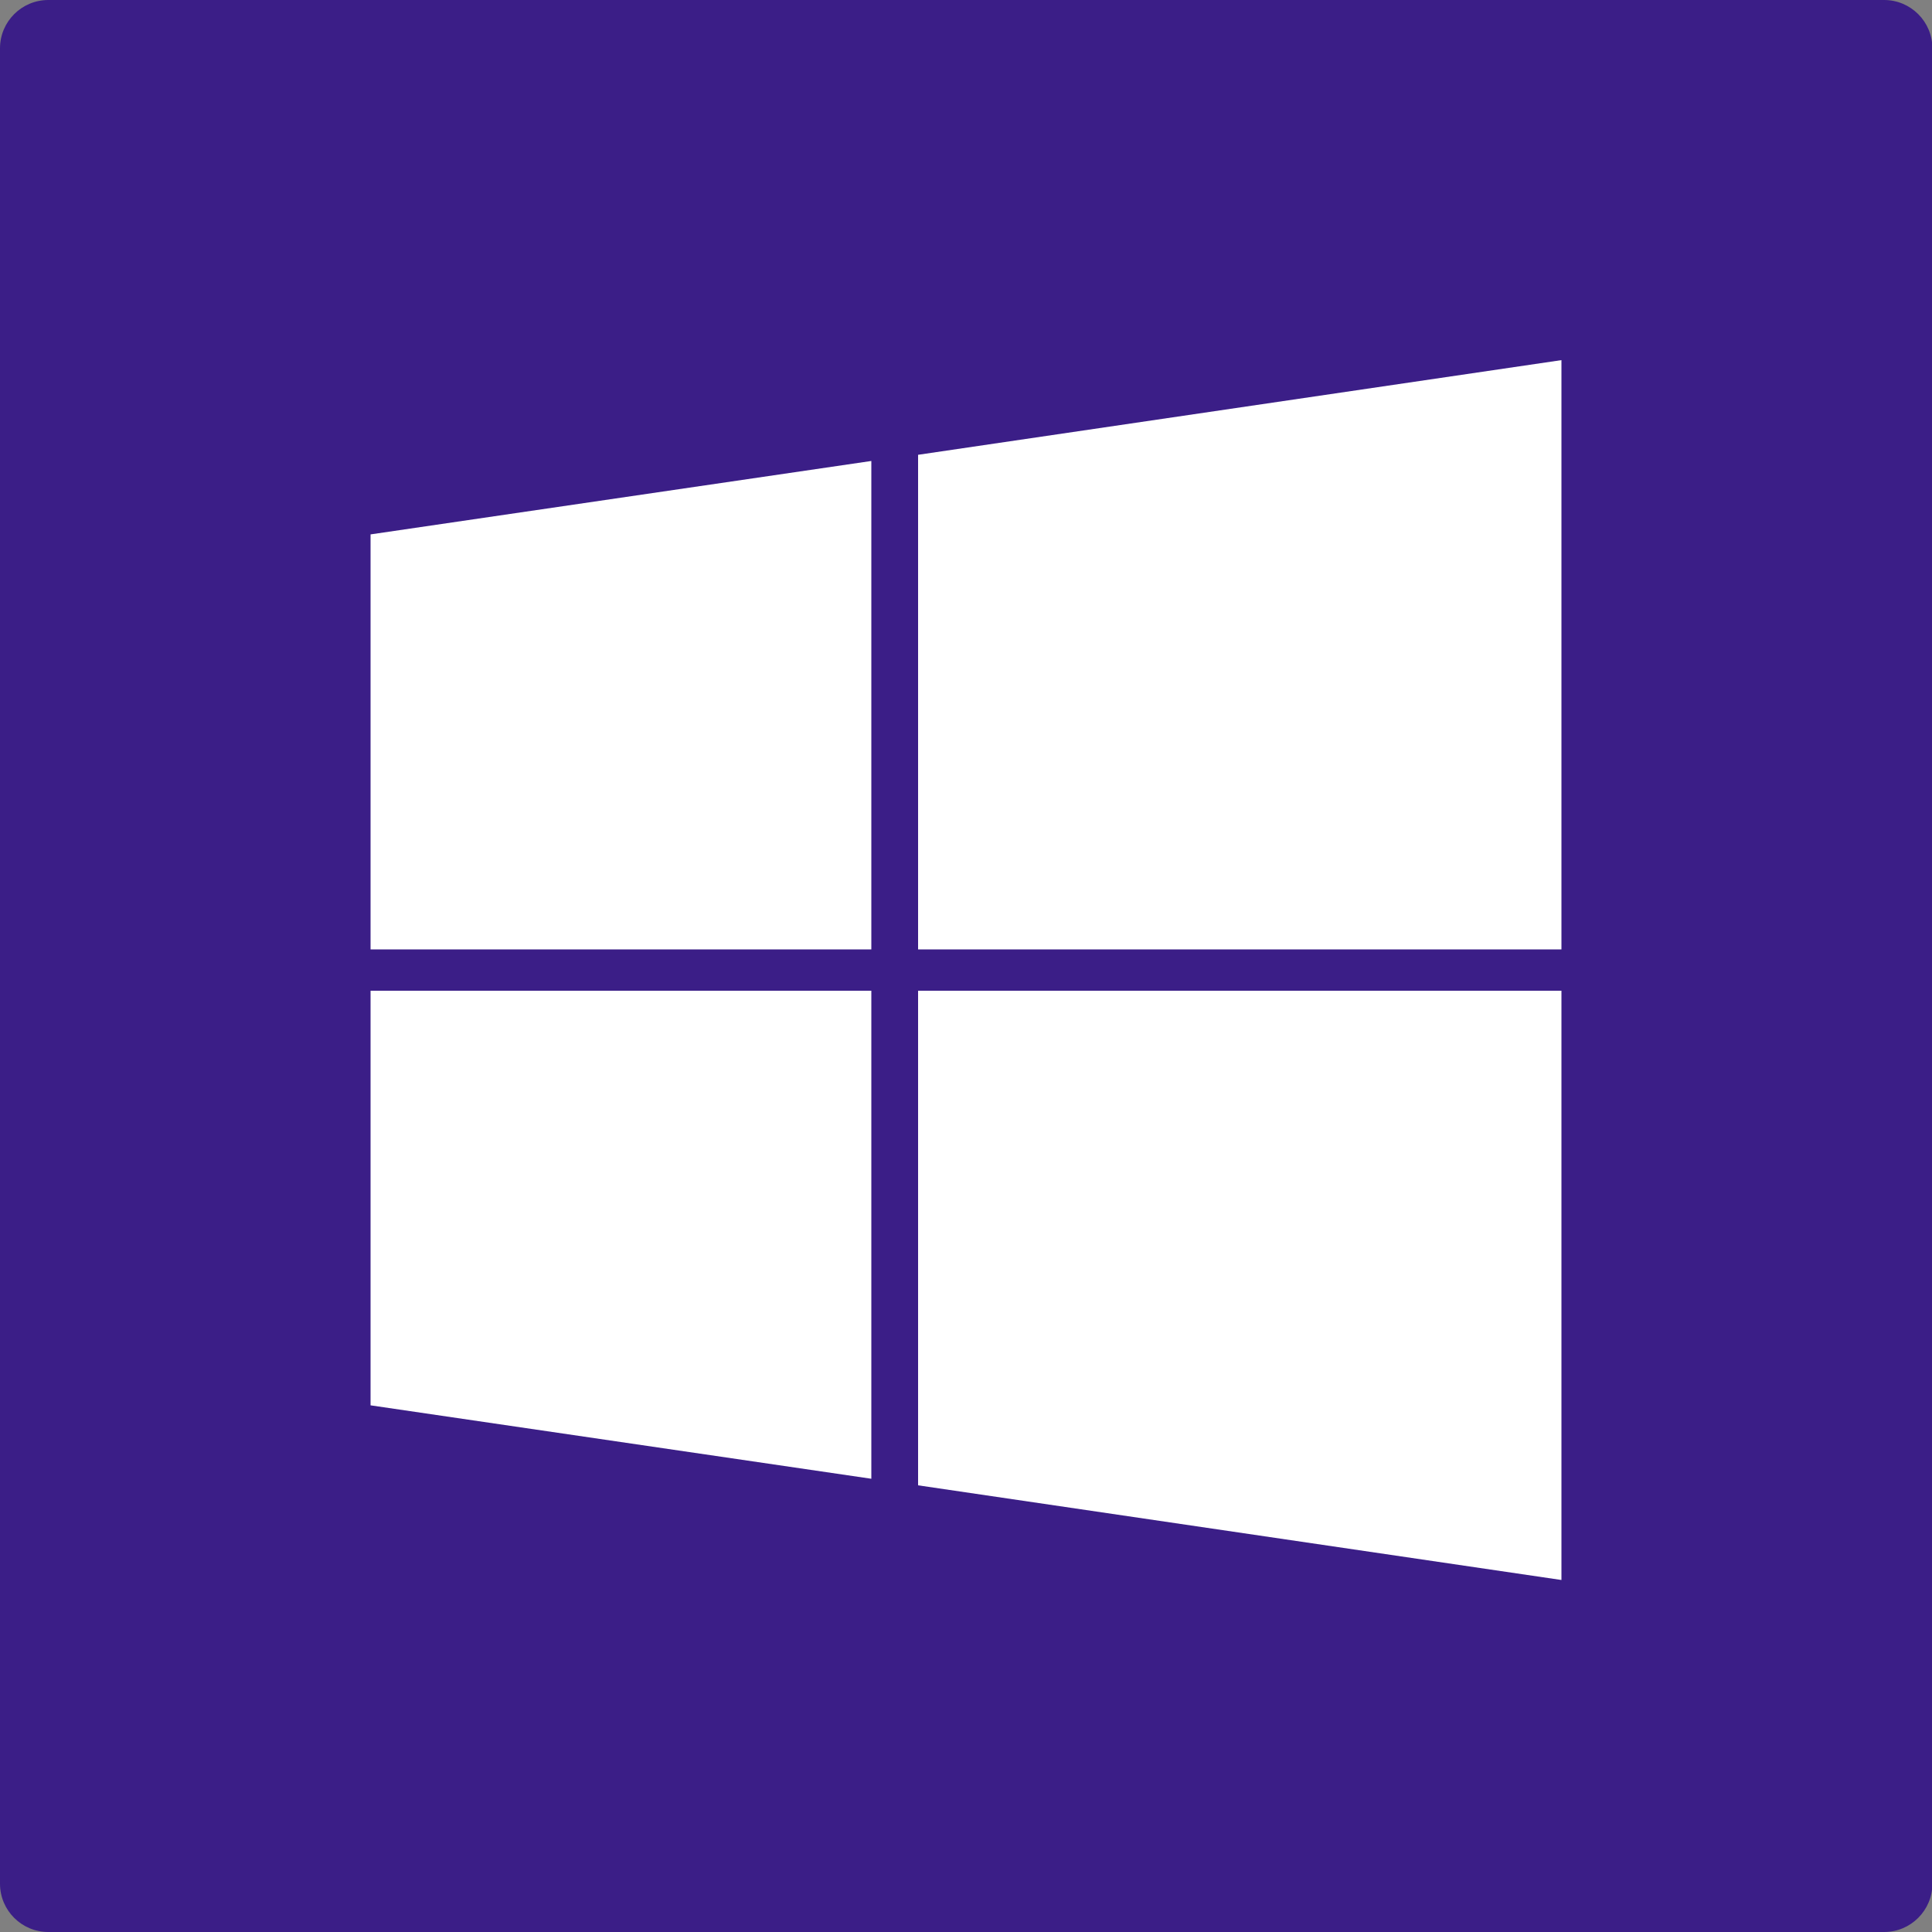 <?xml version="1.0" encoding="UTF-8"?><svg id="_圖層_1" xmlns="http://www.w3.org/2000/svg" viewBox="0 0 50 50"><rect x="0" y="0" width="50" height="50" fill="#808080" stroke="none"/><defs><style>.cls-1{fill:#fff;}.cls-2{fill:#3b1e87;}</style></defs><path class="cls-2" d="M1.25,0h47.51c.69,0,1.25.56,1.25,1.25v47.5c0,.69-.56,1.25-1.25,1.25H1.25c-.69,0-1.25-.56-1.25-1.25V1.25C0,.56.56,0,1.25,0Z"/><polygon class="cls-1" points="22.55 24.57 9.59 24.57 9.59 13.83 22.55 11.93 22.55 24.57"/><polygon class="cls-1" points="40.41 24.57 23.76 24.57 23.76 11.77 40.41 9.32 40.41 24.57"/><polygon class="cls-1" points="22.55 25.64 9.59 25.64 9.59 36.37 22.55 38.27 22.55 25.64"/><polygon class="cls-1" points="40.41 25.64 23.76 25.64 23.76 38.44 40.41 40.89 40.41 25.64"/></svg>